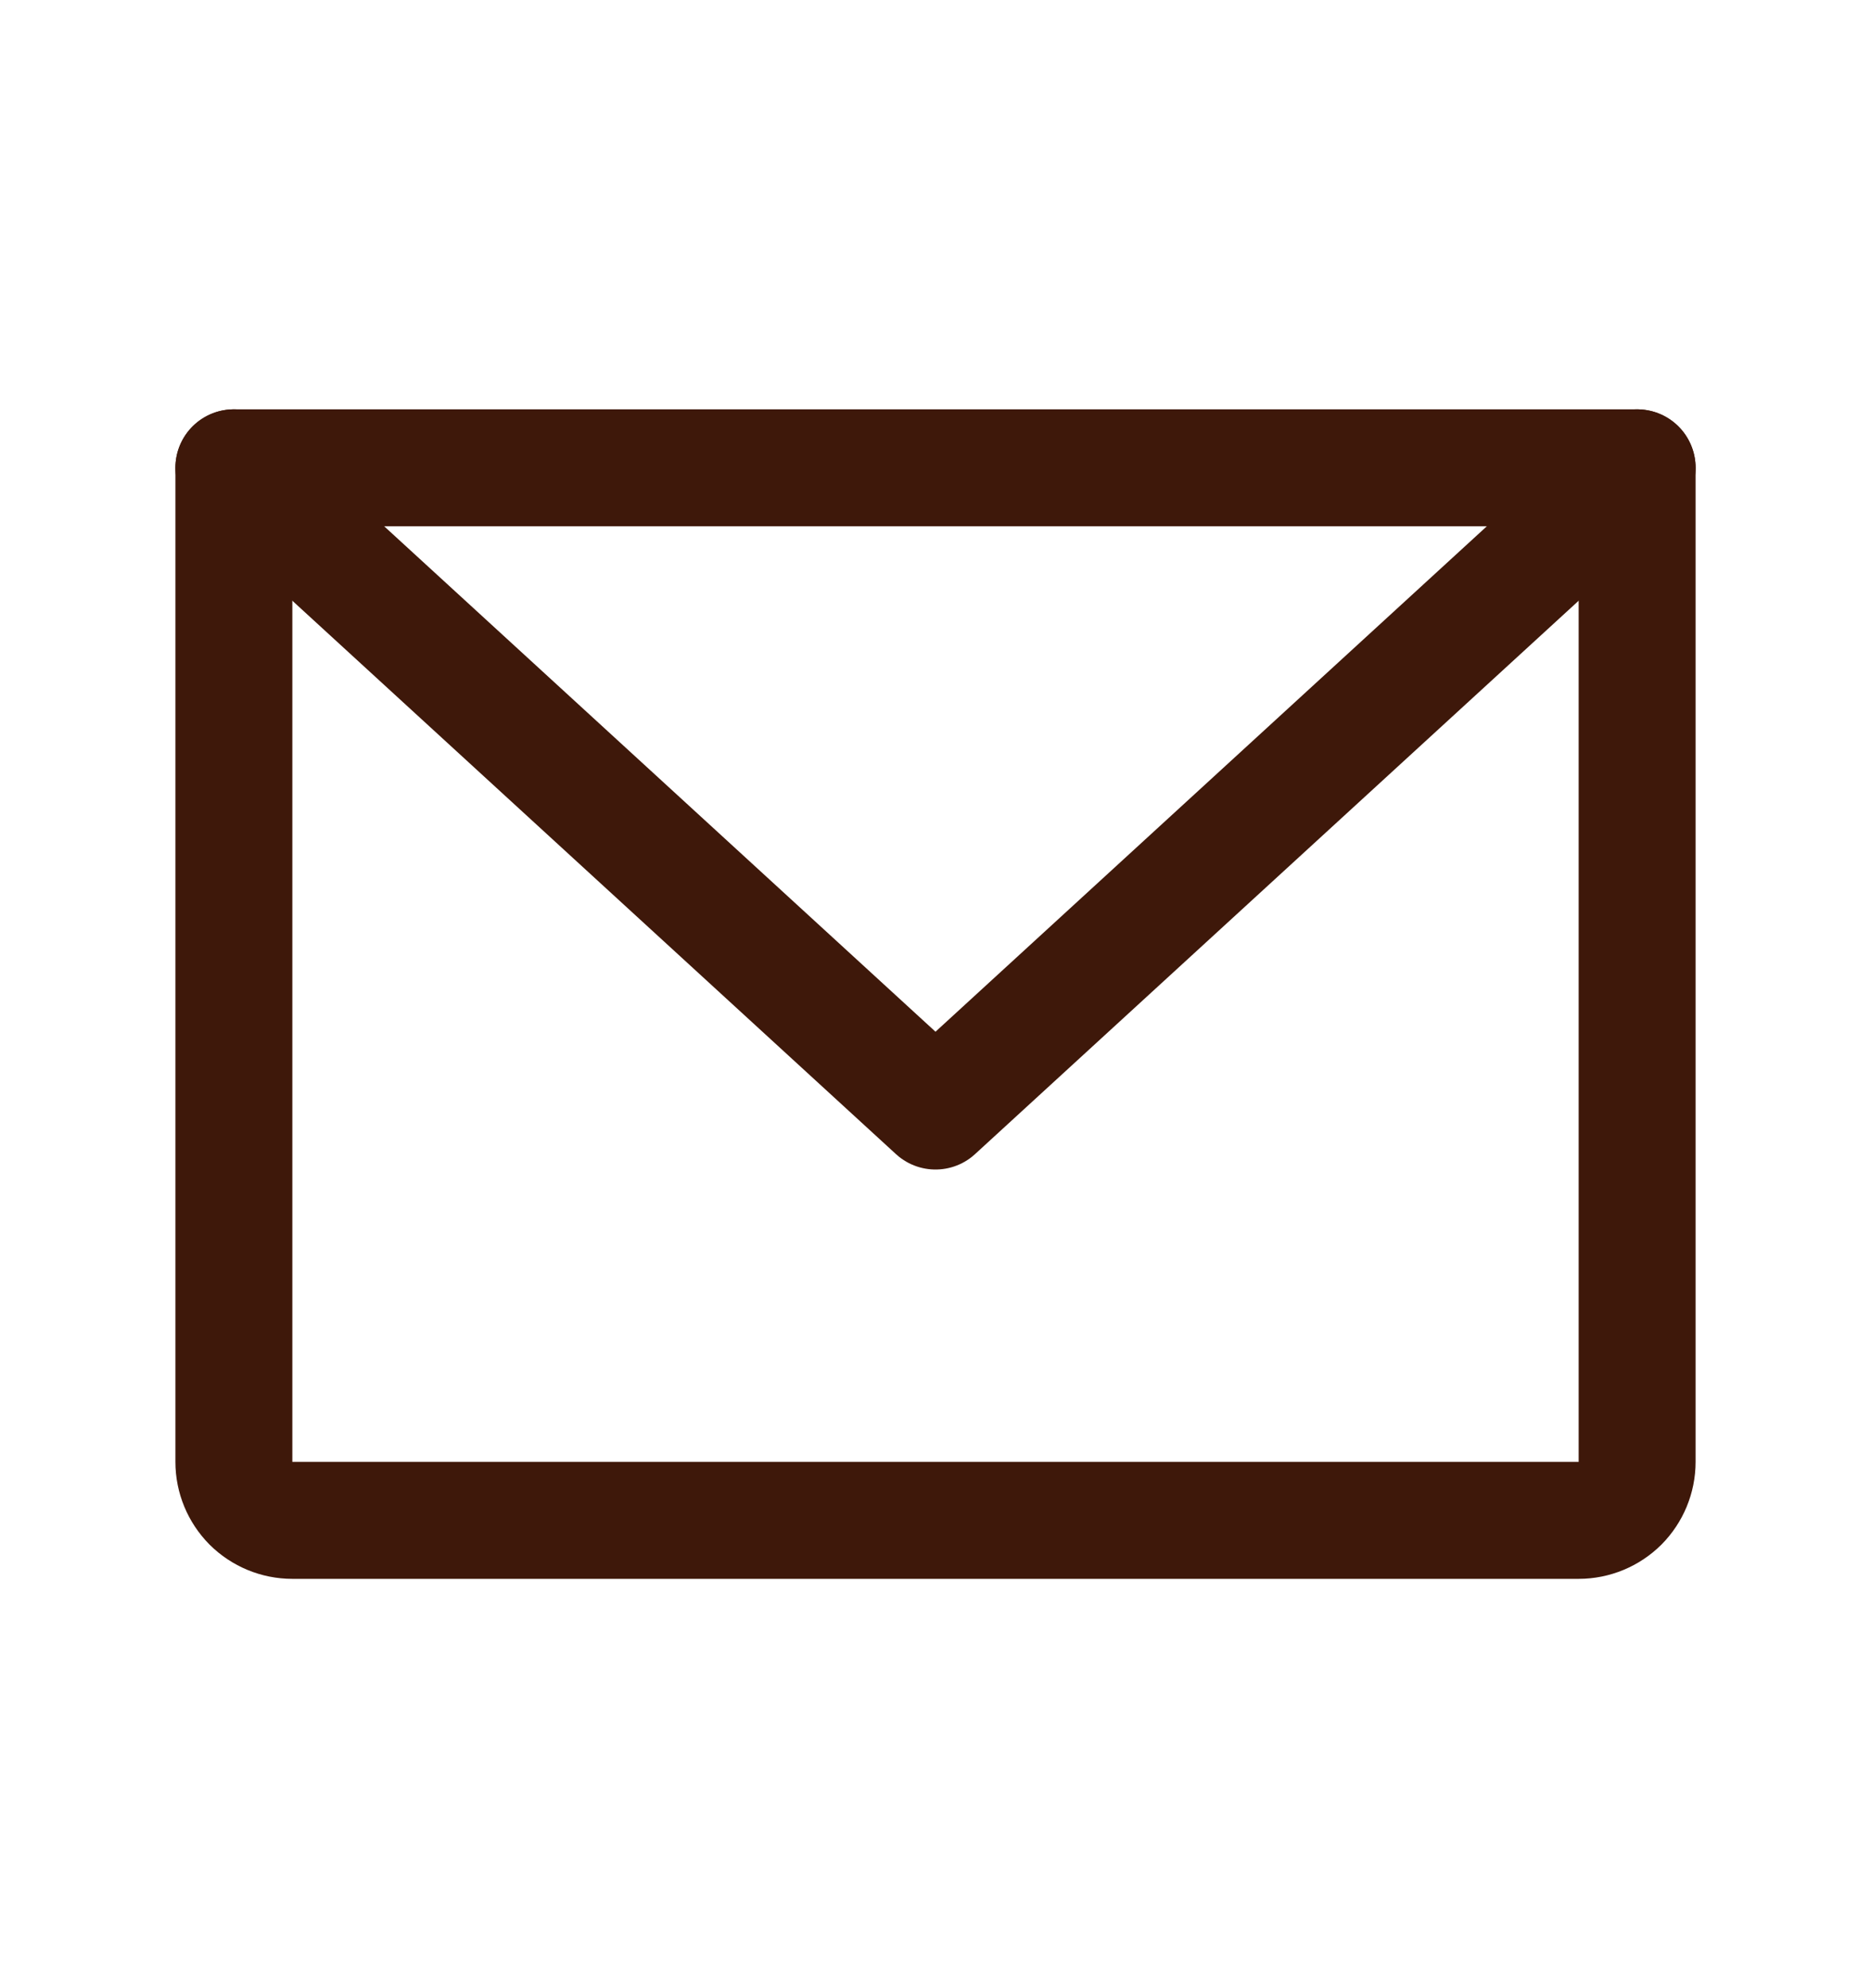 <?xml version="1.0" encoding="UTF-8"?>
<svg xmlns="http://www.w3.org/2000/svg" width="16" height="17" viewBox="0 0 16 17" fill="none">
  <g clip-path="url(#clip0_339_3254)">
    <path d="M2 4H14V12.5C14 12.633 13.947 12.76 13.854 12.854C13.76 12.947 13.633 13 13.5 13H2.5C2.367 13 2.24 12.947 2.146 12.854C2.053 12.76 2 12.633 2 12.5V4Z" stroke="#3E180A" stroke-linecap="round" stroke-linejoin="round"></path>
    <path d="M14 4L8 9.5L2 4" stroke="#3E180A" stroke-linecap="round" stroke-linejoin="round"></path>
  </g>
  <defs>
    <clipPath id="clip0_339_3254">
      <rect width="16" height="16" fill="white" transform="translate(0 0.5)"></rect>
    </clipPath>
  </defs>
</svg>
